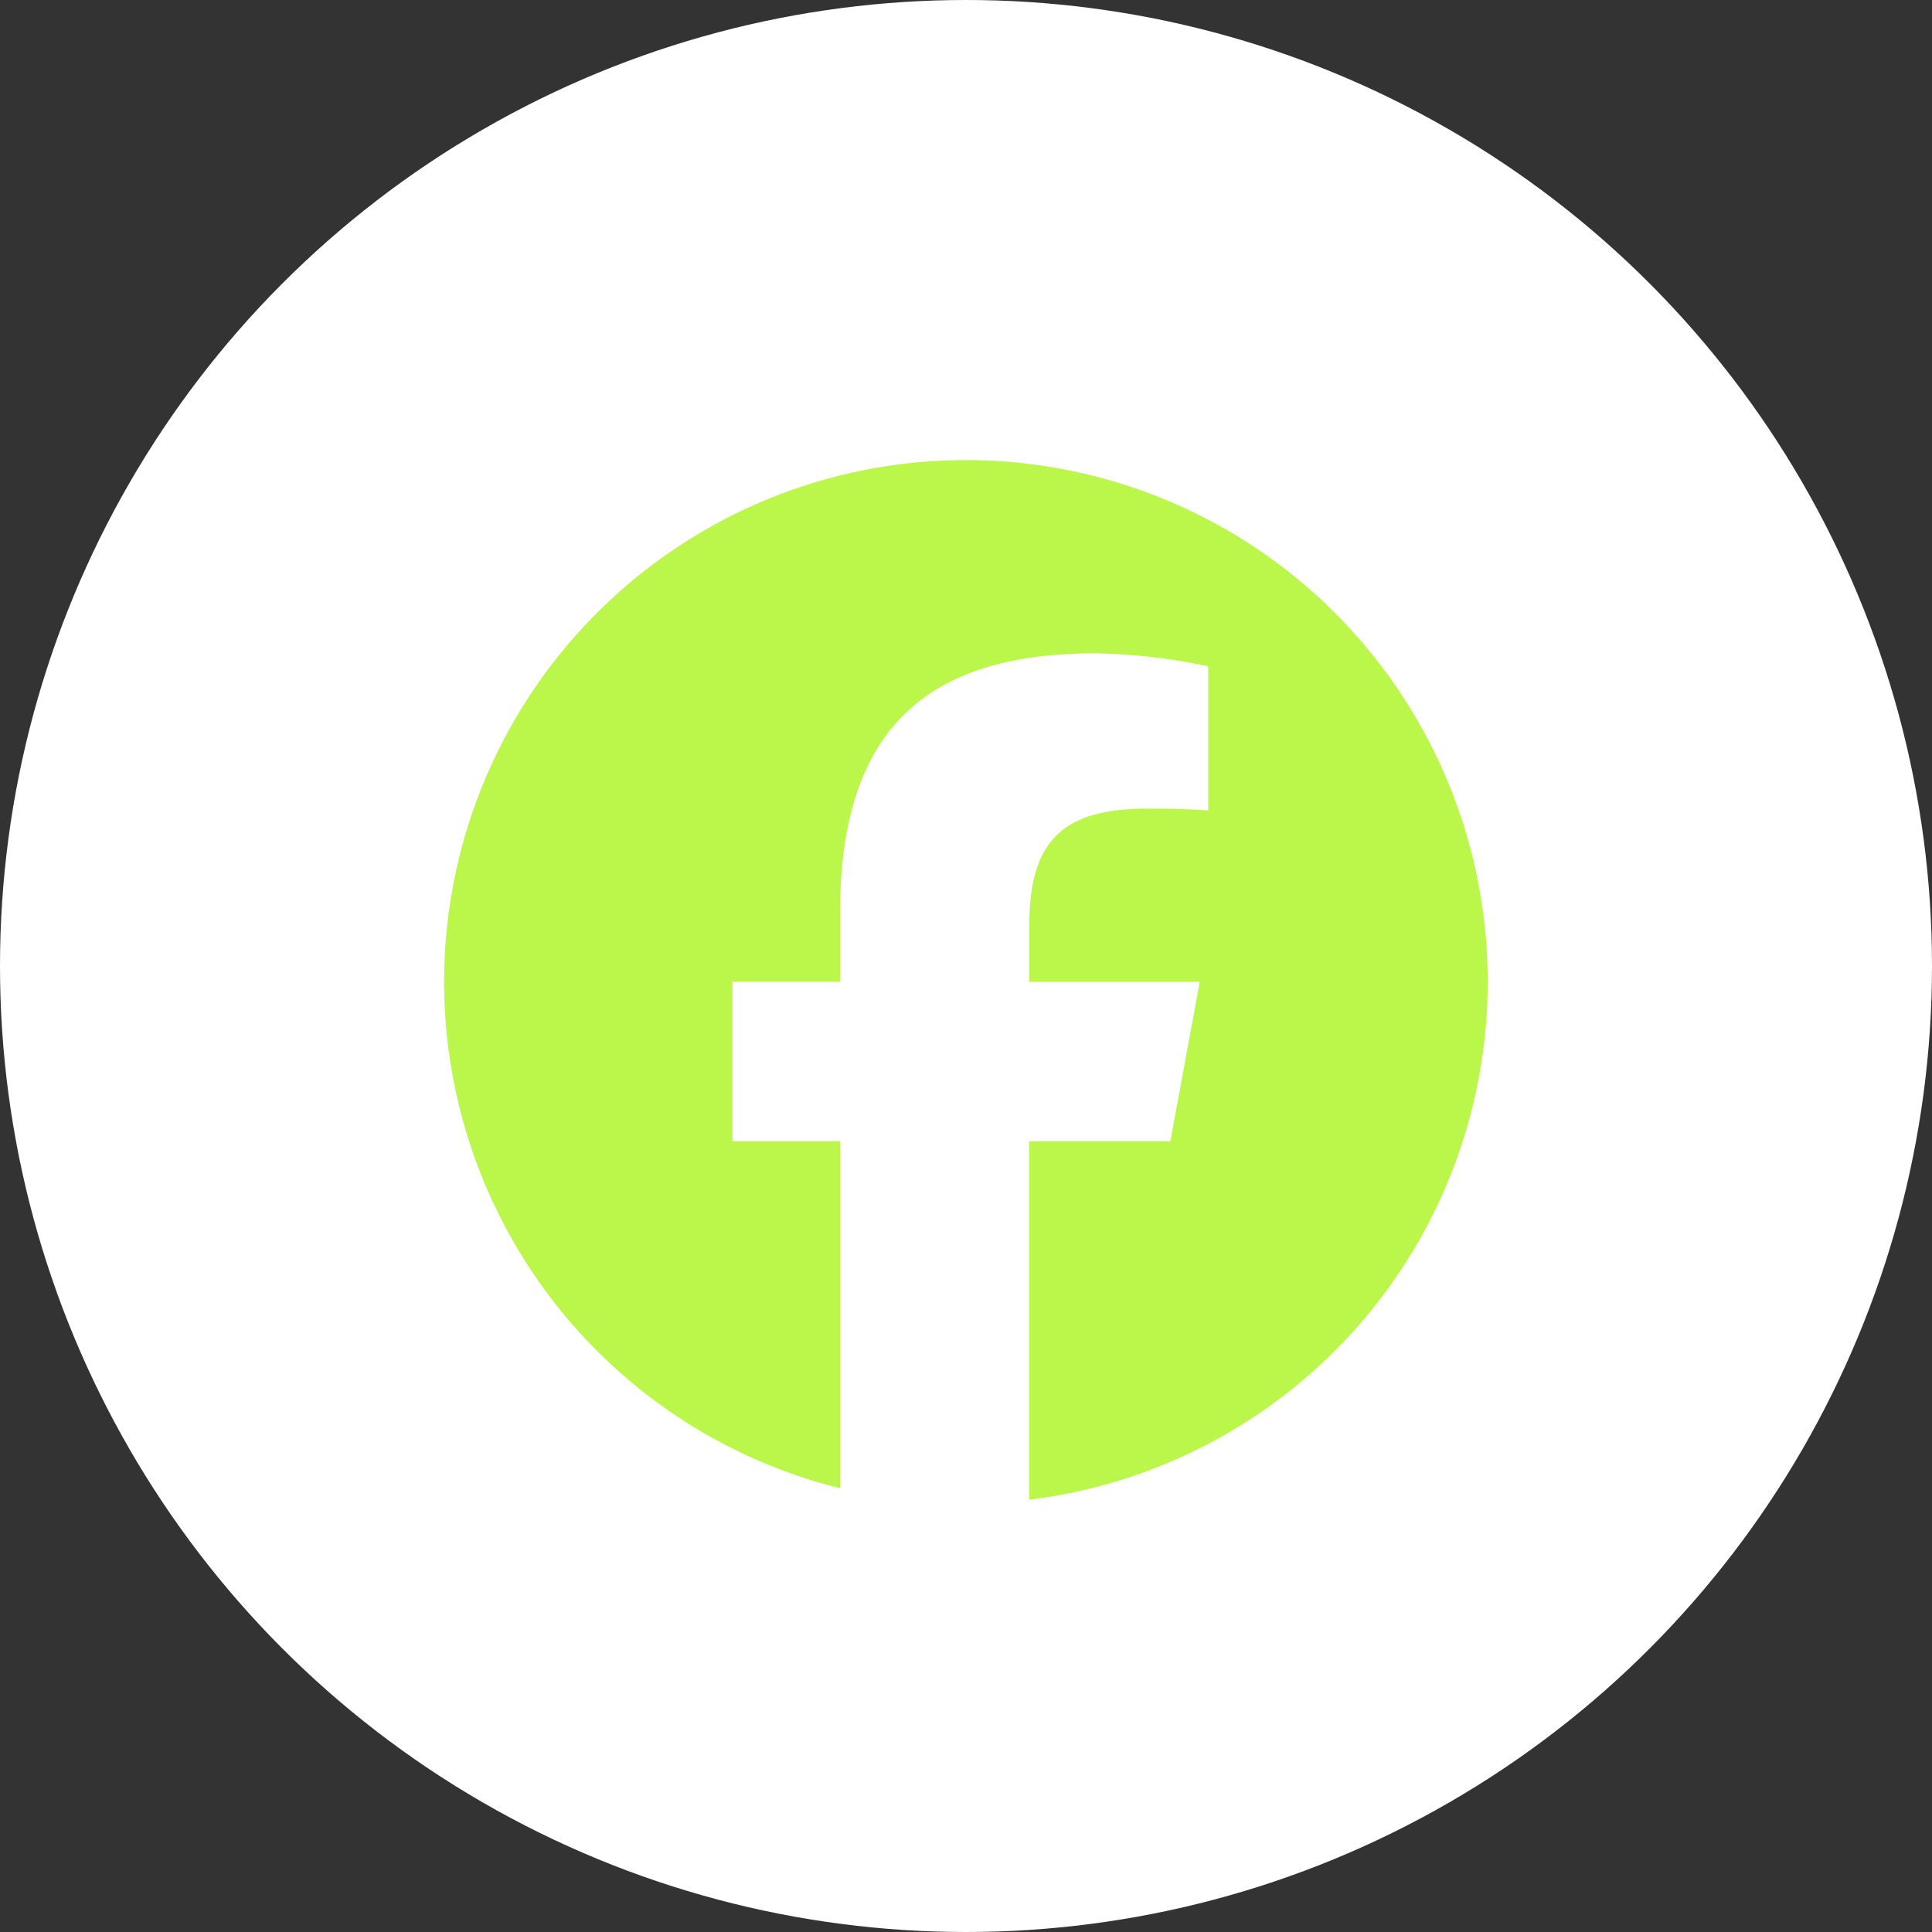 <svg xmlns="http://www.w3.org/2000/svg" xmlns:xlink="http://www.w3.org/1999/xlink" width="53" height="53" viewBox="0 0 53 53">
  <rect x="0" y="0" width="53" height="53" fill="#333333" stroke="none"/>
  <defs>
    <clipPath id="clip-path">
      <rect id="Rectangle_219" data-name="Rectangle 219" width="28.624" height="29.821" fill="#bbf64a"/>
    </clipPath>
  </defs>
  <g id="facebook-icon" transform="translate(-12416 -18722)">
    <circle id="Ellipse_26" data-name="Ellipse 26" cx="26.5" cy="26.5" r="26.5" transform="translate(12416 18722)" fill="#fff"/>
    <g id="Group_329" data-name="Group 329" transform="translate(12428.188 18733.59)">
      <g id="Group_328" data-name="Group 328" transform="translate(0 0)" clip-path="url(#clip-path)">
        <path id="Path_107" data-name="Path 107" d="M28.625,14.745a14.313,14.313,0,0,1-12.58,14.207V19.117h3.874l.806-4.372H16.05V13.192c0-2.309.906-3.2,3.254-3.2.732,0,1.321.021,1.655.055V6.091a15.744,15.744,0,0,0-3.113-.358c-4.785,0-6.989,2.259-6.989,7.127v1.884H7.906v4.372h2.951v9.52A14.314,14.314,0,1,1,28.625,14.745Z" transform="translate(-0.001 0.6)" fill="#bbf64a"/>
      </g>
    </g>
  </g>
</svg>

